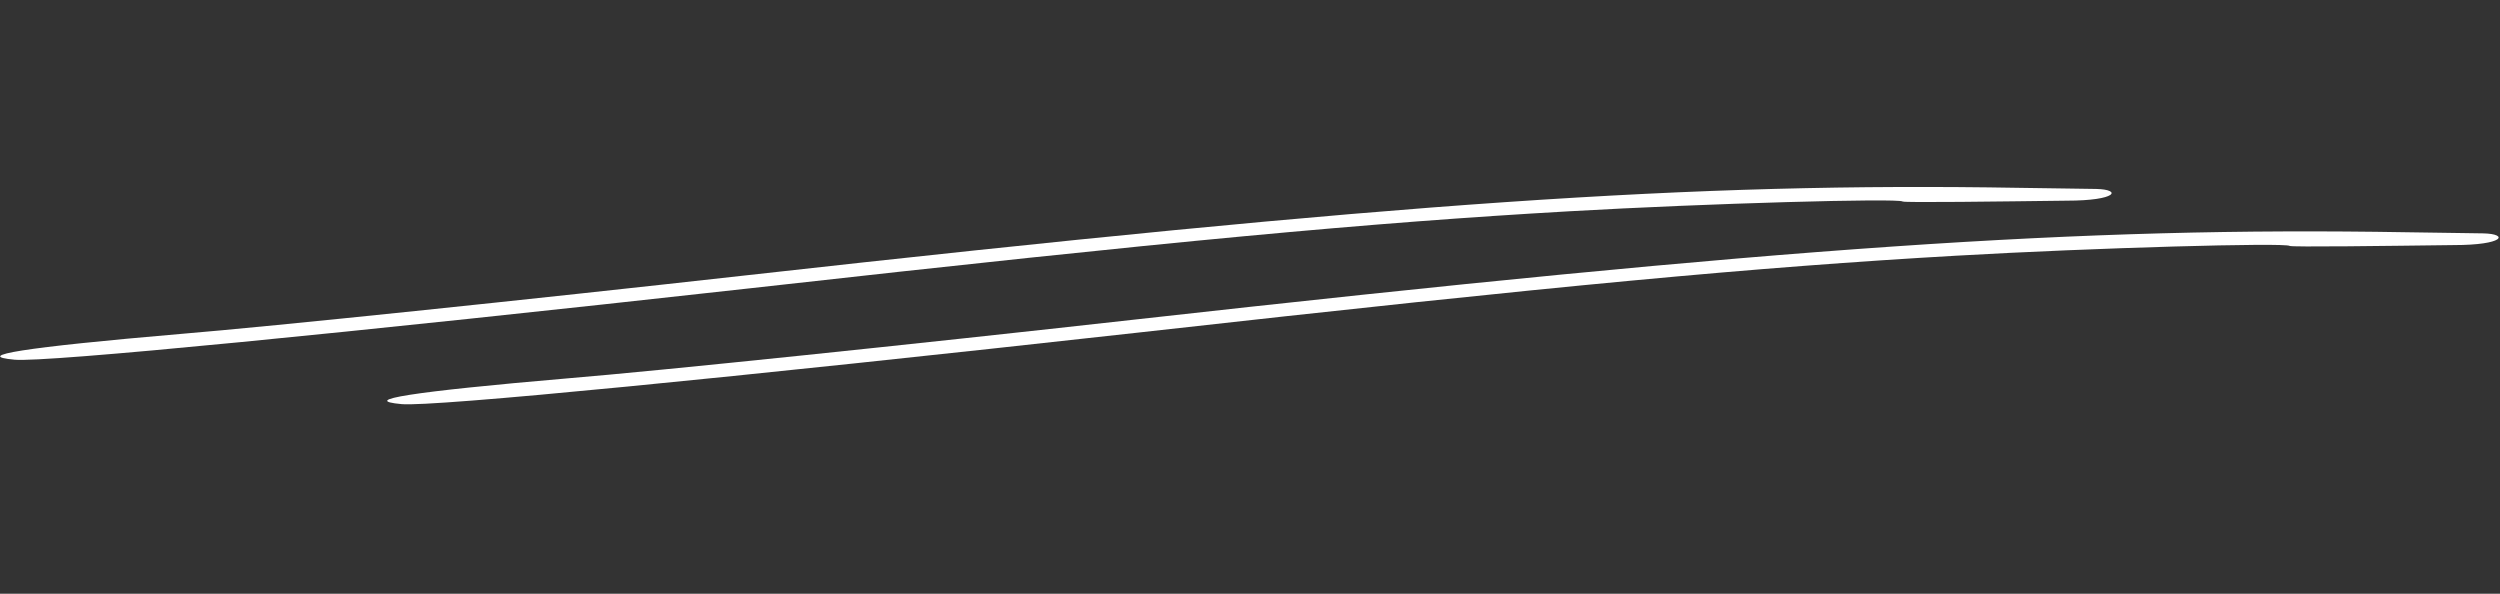 <svg width="320" height="76" viewBox="0 0 320 76" fill="none" xmlns="http://www.w3.org/2000/svg">
<rect x="0" y="0" width="320" height="76" fill="#333333" stroke="none"/>
<path d="M268.321 24.186C271.607 24.259 271.039 25.686 264.539 25.686C256.077 25.79 243.732 25.96 243.535 25.79C242.938 25.356 218.662 26.02 200.832 27.046C175.315 28.507 150.144 30.835 96.063 36.895C43.595 42.723 5.874 46.408 1.872 46.042C-3.605 45.541 2.971 44.473 23.096 42.746C34.867 41.773 67.464 38.378 95.47 35.247C179.165 25.899 216.678 23.333 258.457 24.043C263.126 24.09 267.577 24.194 268.321 24.186Z" fill="white"/>
<path d="M317.86 29.872C321.146 29.945 320.578 31.371 314.078 31.371C305.616 31.476 293.271 31.646 293.074 31.476C292.477 31.041 268.201 31.706 250.371 32.731C224.854 34.193 199.683 36.521 145.602 42.581C93.134 48.409 55.413 52.094 51.411 51.728C45.934 51.227 52.51 50.158 72.635 48.431C84.406 47.459 117.003 44.064 145.009 40.932C228.704 31.584 266.217 29.019 307.997 29.728C312.665 29.776 317.116 29.88 317.86 29.872Z" fill="white"/>
</svg>
